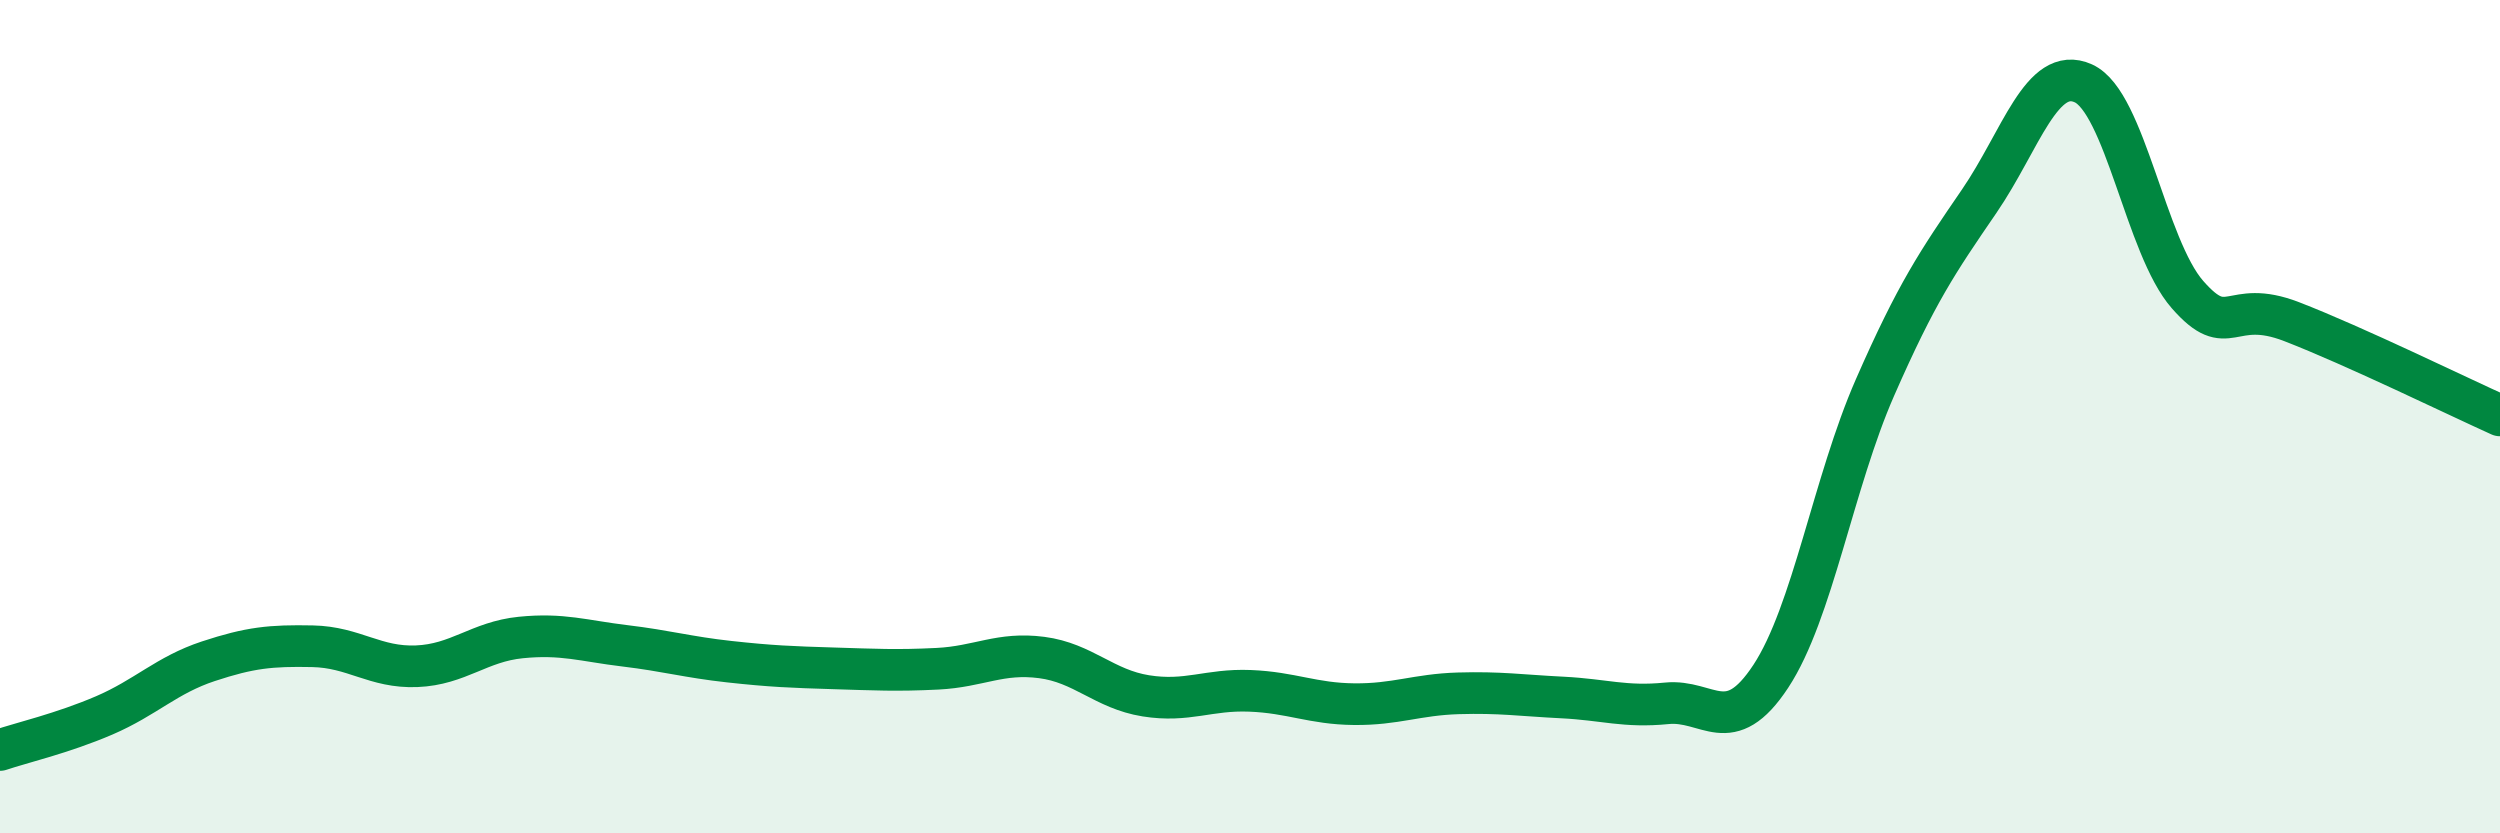 
    <svg width="60" height="20" viewBox="0 0 60 20" xmlns="http://www.w3.org/2000/svg">
      <path
        d="M 0,18 C 0.5,17.83 1.5,17.6 2.5,17.17 C 3.5,16.74 4,16.2 5,15.87 C 6,15.54 6.5,15.49 7.5,15.51 C 8.5,15.53 9,16.03 10,15.99 C 11,15.95 11.5,15.4 12.5,15.3 C 13.5,15.2 14,15.38 15,15.5 C 16,15.62 16.5,15.77 17.5,15.88 C 18.5,15.99 19,16.01 20,16.04 C 21,16.07 21.5,16.1 22.5,16.05 C 23.5,16 24,15.65 25,15.78 C 26,15.91 26.5,16.54 27.5,16.7 C 28.5,16.86 29,16.54 30,16.58 C 31,16.62 31.5,16.89 32.5,16.9 C 33.5,16.91 34,16.67 35,16.64 C 36,16.61 36.5,16.69 37.5,16.74 C 38.5,16.79 39,16.98 40,16.88 C 41,16.78 41.5,17.75 42.5,16.23 C 43.5,14.71 44,11.58 45,9.3 C 46,7.02 46.5,6.29 47.5,4.83 C 48.5,3.37 49,1.55 50,2 C 51,2.45 51.5,5.93 52.5,7.07 C 53.5,8.21 53.5,7.14 55,7.72 C 56.5,8.3 59,9.52 60,9.97L60 20L0 20Z"
        fill="#008740"
        opacity="0.1"
        stroke-linecap="round"
        stroke-linejoin="round"
      />
      <path
        d="M 0,18 C 0.5,17.83 1.5,17.6 2.5,17.17 C 3.5,16.74 4,16.2 5,15.87 C 6,15.54 6.5,15.49 7.5,15.51 C 8.5,15.53 9,16.03 10,15.99 C 11,15.95 11.5,15.4 12.5,15.3 C 13.5,15.2 14,15.38 15,15.5 C 16,15.62 16.5,15.77 17.5,15.88 C 18.5,15.99 19,16.01 20,16.04 C 21,16.07 21.5,16.1 22.5,16.05 C 23.5,16 24,15.65 25,15.78 C 26,15.91 26.5,16.54 27.5,16.7 C 28.5,16.86 29,16.54 30,16.58 C 31,16.62 31.5,16.89 32.5,16.9 C 33.5,16.91 34,16.67 35,16.64 C 36,16.61 36.5,16.69 37.5,16.74 C 38.5,16.79 39,16.98 40,16.88 C 41,16.78 41.5,17.75 42.5,16.23 C 43.5,14.71 44,11.58 45,9.3 C 46,7.02 46.5,6.29 47.5,4.83 C 48.5,3.37 49,1.55 50,2 C 51,2.45 51.5,5.93 52.5,7.07 C 53.5,8.21 53.5,7.14 55,7.72 C 56.5,8.3 59,9.52 60,9.97"
        stroke="#008740"
        stroke-width="1"
        fill="none"
        stroke-linecap="round"
        stroke-linejoin="round"
      />
    </svg>
  